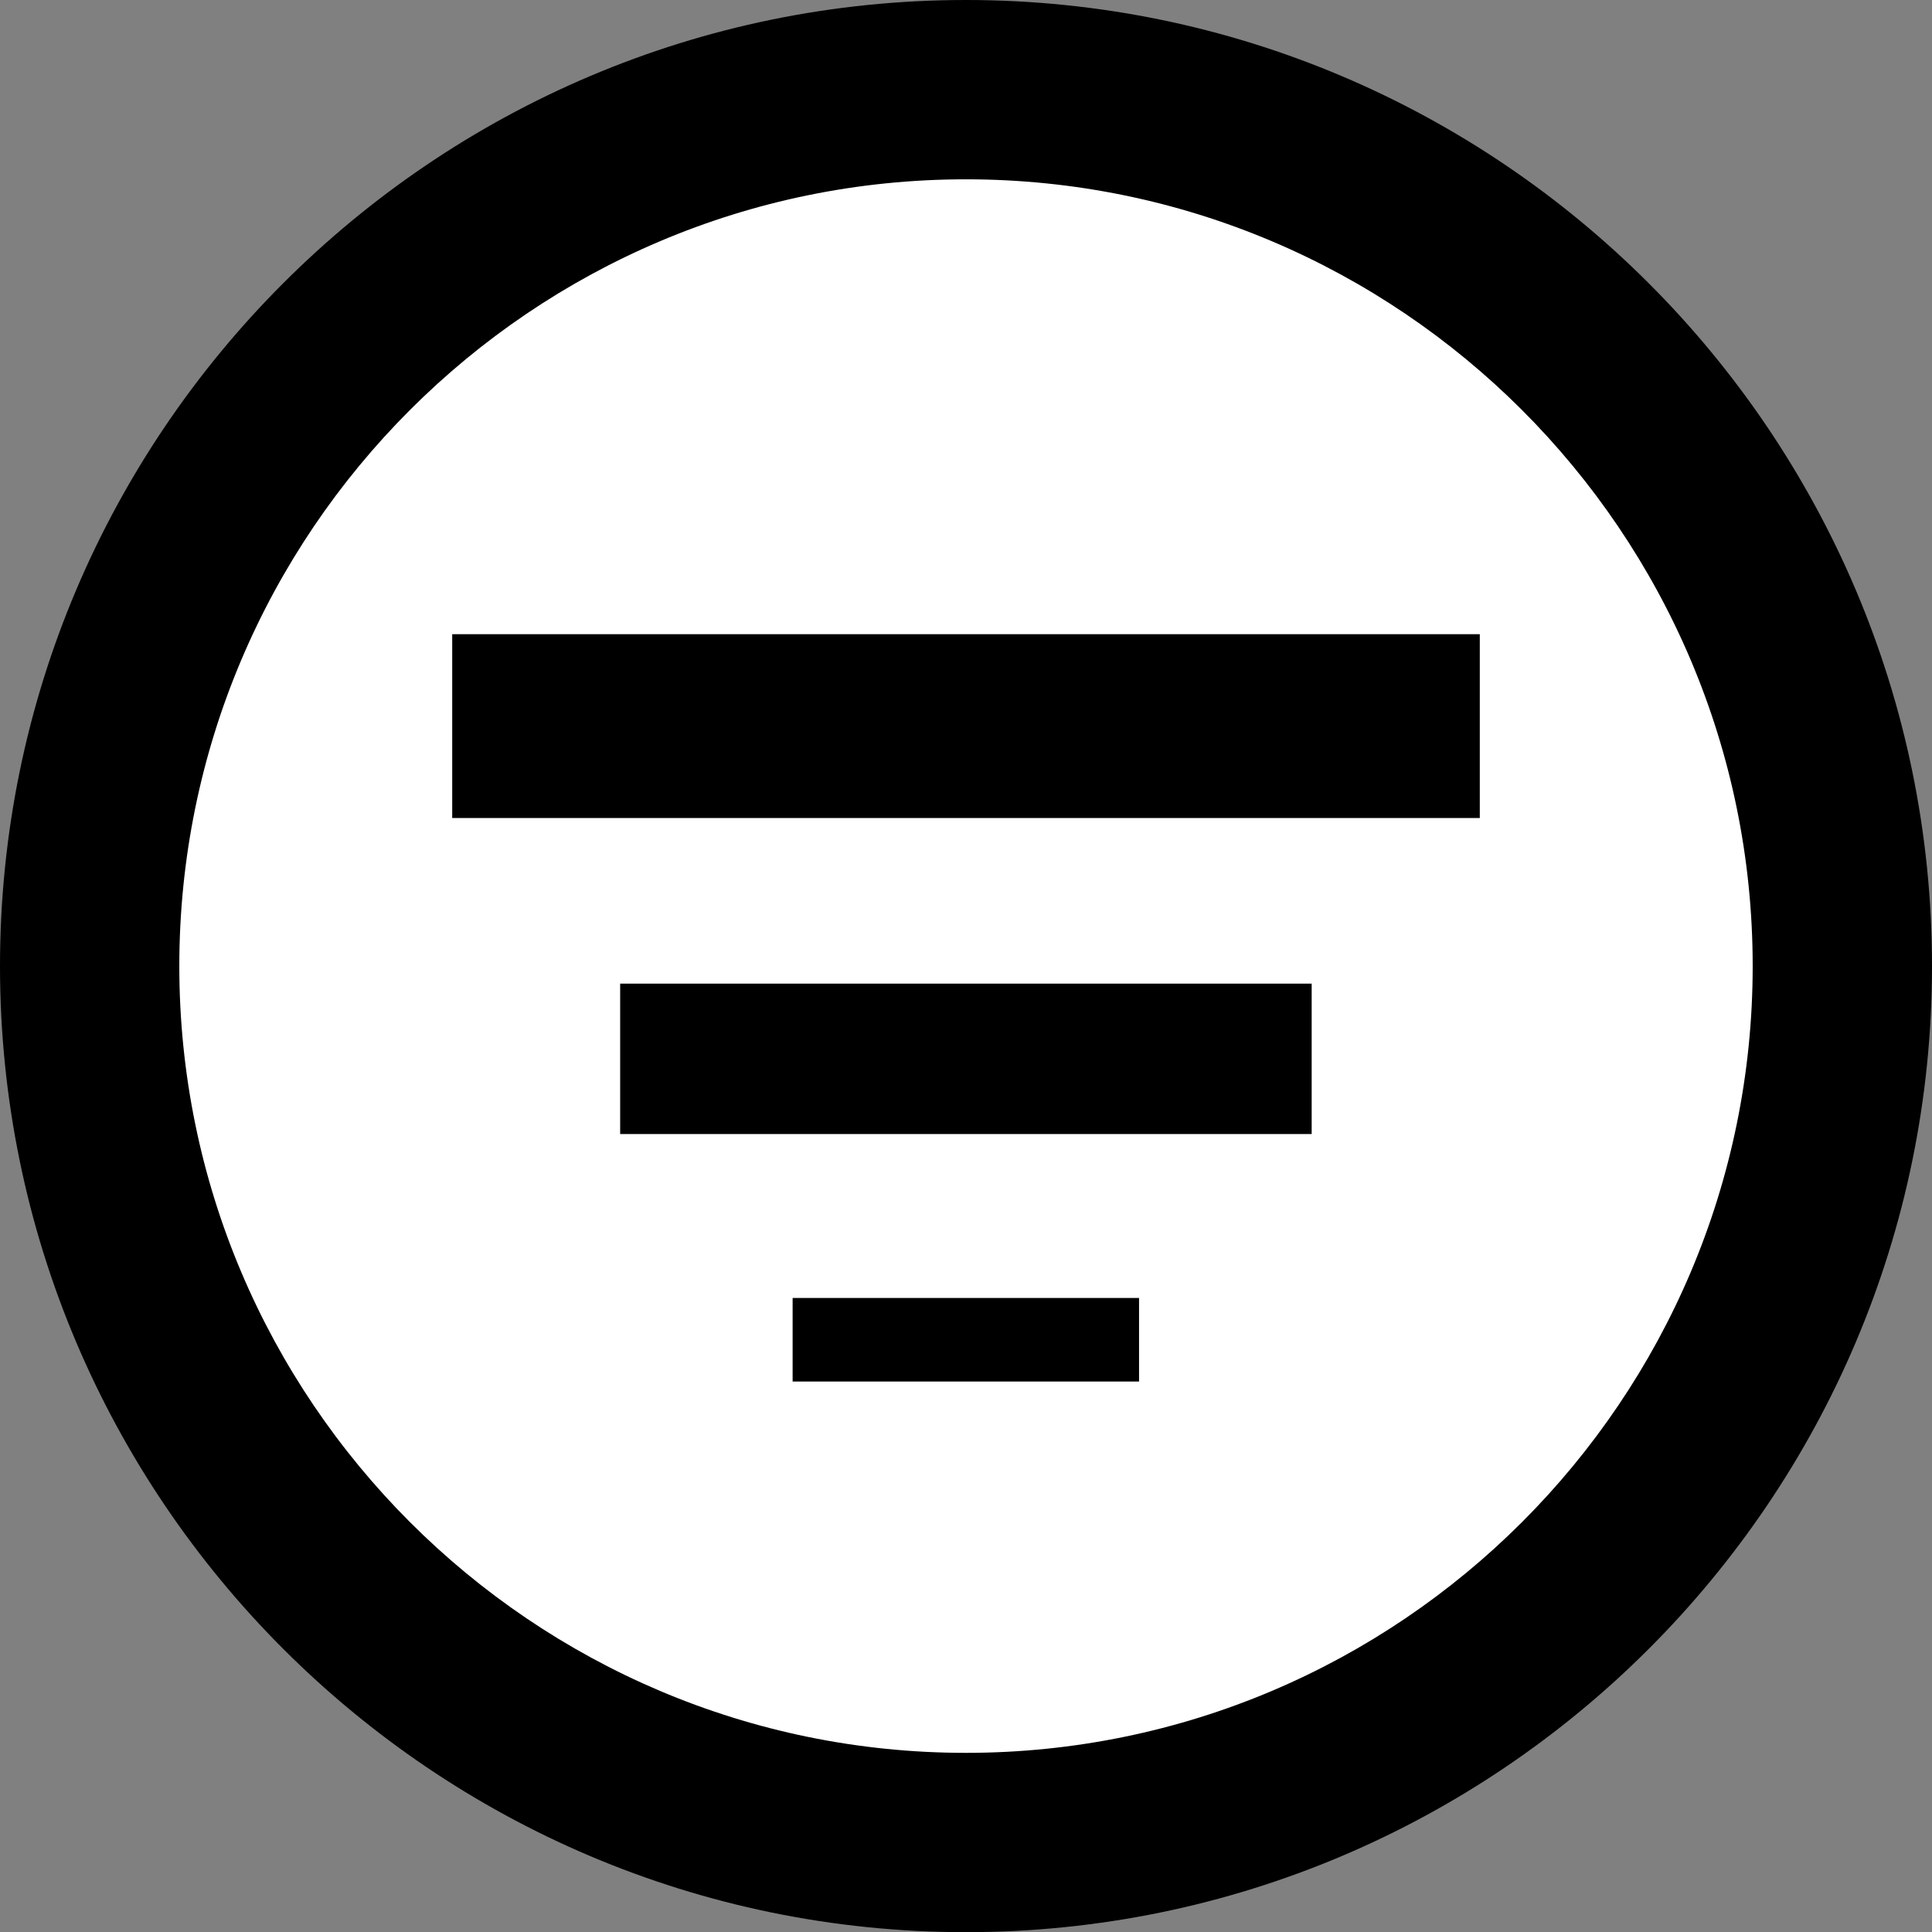 <?xml version="1.0" encoding="UTF-8"?><svg id="Layer_2" xmlns="http://www.w3.org/2000/svg" viewBox="0 0 115.61 115.62"><rect x="0" y="0" width="115.61" height="115.62" fill="#808080" stroke="none"/><defs><style>.cls-1{fill:#fff;stroke:#000;stroke-miterlimit:10;}</style></defs><g id="a"><circle class="cls-1" cx="57.08" cy="58.35" r="51.24"/><path d="M57.8,115.62C25.93,115.62,0,89.69,0,57.81S25.92,0,57.8,0s57.81,25.93,57.81,57.81-25.93,57.81-57.81,57.81ZM57.8,104.89c25.96,0,47.08-21.12,47.08-47.08S83.76,10.73,57.8,10.73,10.73,31.85,10.73,57.81s21.12,47.08,47.07,47.08Z"/><rect x="27.06" y="37.95" width="61.49" height="11"/><rect x="37.11" y="58.86" width="41.38" height="9"/><rect x="47.43" y="77.67" width="20.73" height="5"/></g></svg>
